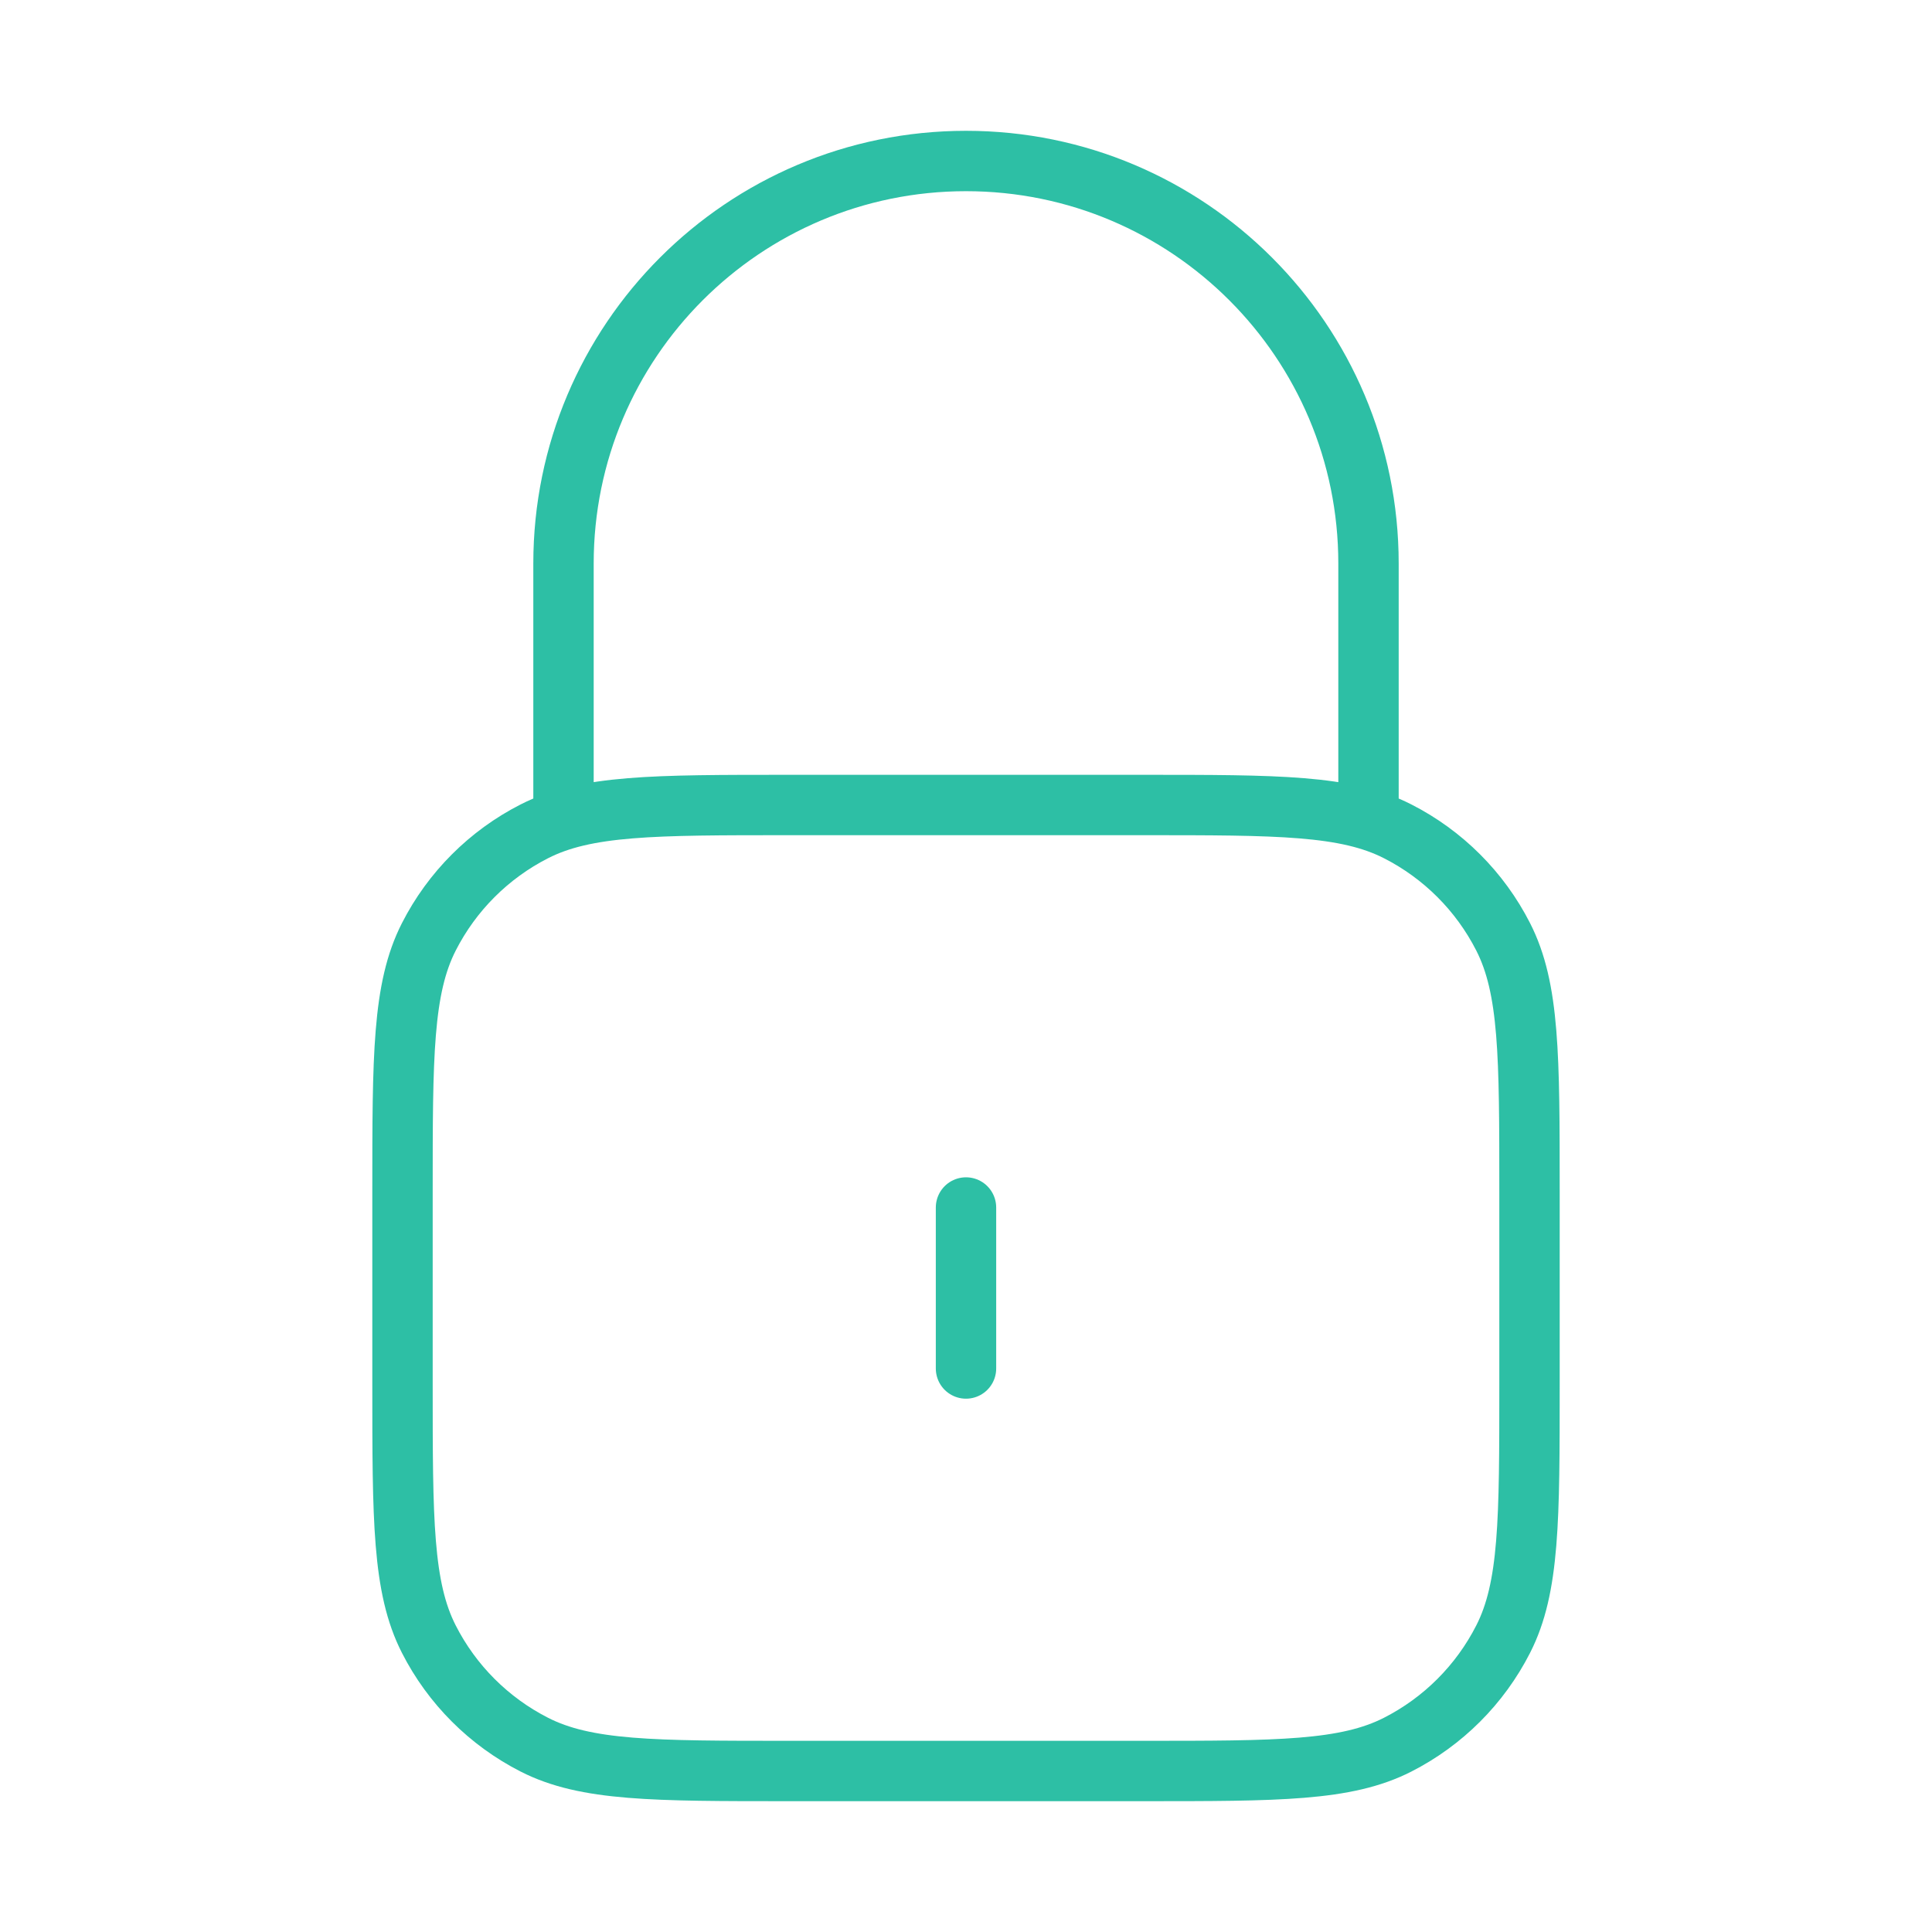 <svg width="48" height="48" viewBox="0 0 48 48" fill="none" xmlns="http://www.w3.org/2000/svg">
<path d="M34 20V14C34 8.477 29.523 4 24 4C18.477 4 14 8.477 14 14V20M24 30V34M19.6 44H28.4C31.76 44 33.441 44 34.724 43.346C35.853 42.771 36.771 41.853 37.346 40.724C38 39.441 38 37.76 38 34.4V29.6C38 26.24 38 24.559 37.346 23.276C36.771 22.147 35.853 21.229 34.724 20.654C33.441 20 31.76 20 28.4 20H19.6C16.24 20 14.559 20 13.276 20.654C12.147 21.229 11.229 22.147 10.654 23.276C10 24.559 10 26.24 10 29.6V34.4C10 37.76 10 39.441 10.654 40.724C11.229 41.853 12.147 42.771 13.276 43.346C14.559 44 16.24 44 19.6 44Z" stroke="#2DBFA5" stroke-width="1.5" stroke-linecap="round" stroke-linejoin="round"/>
</svg>
